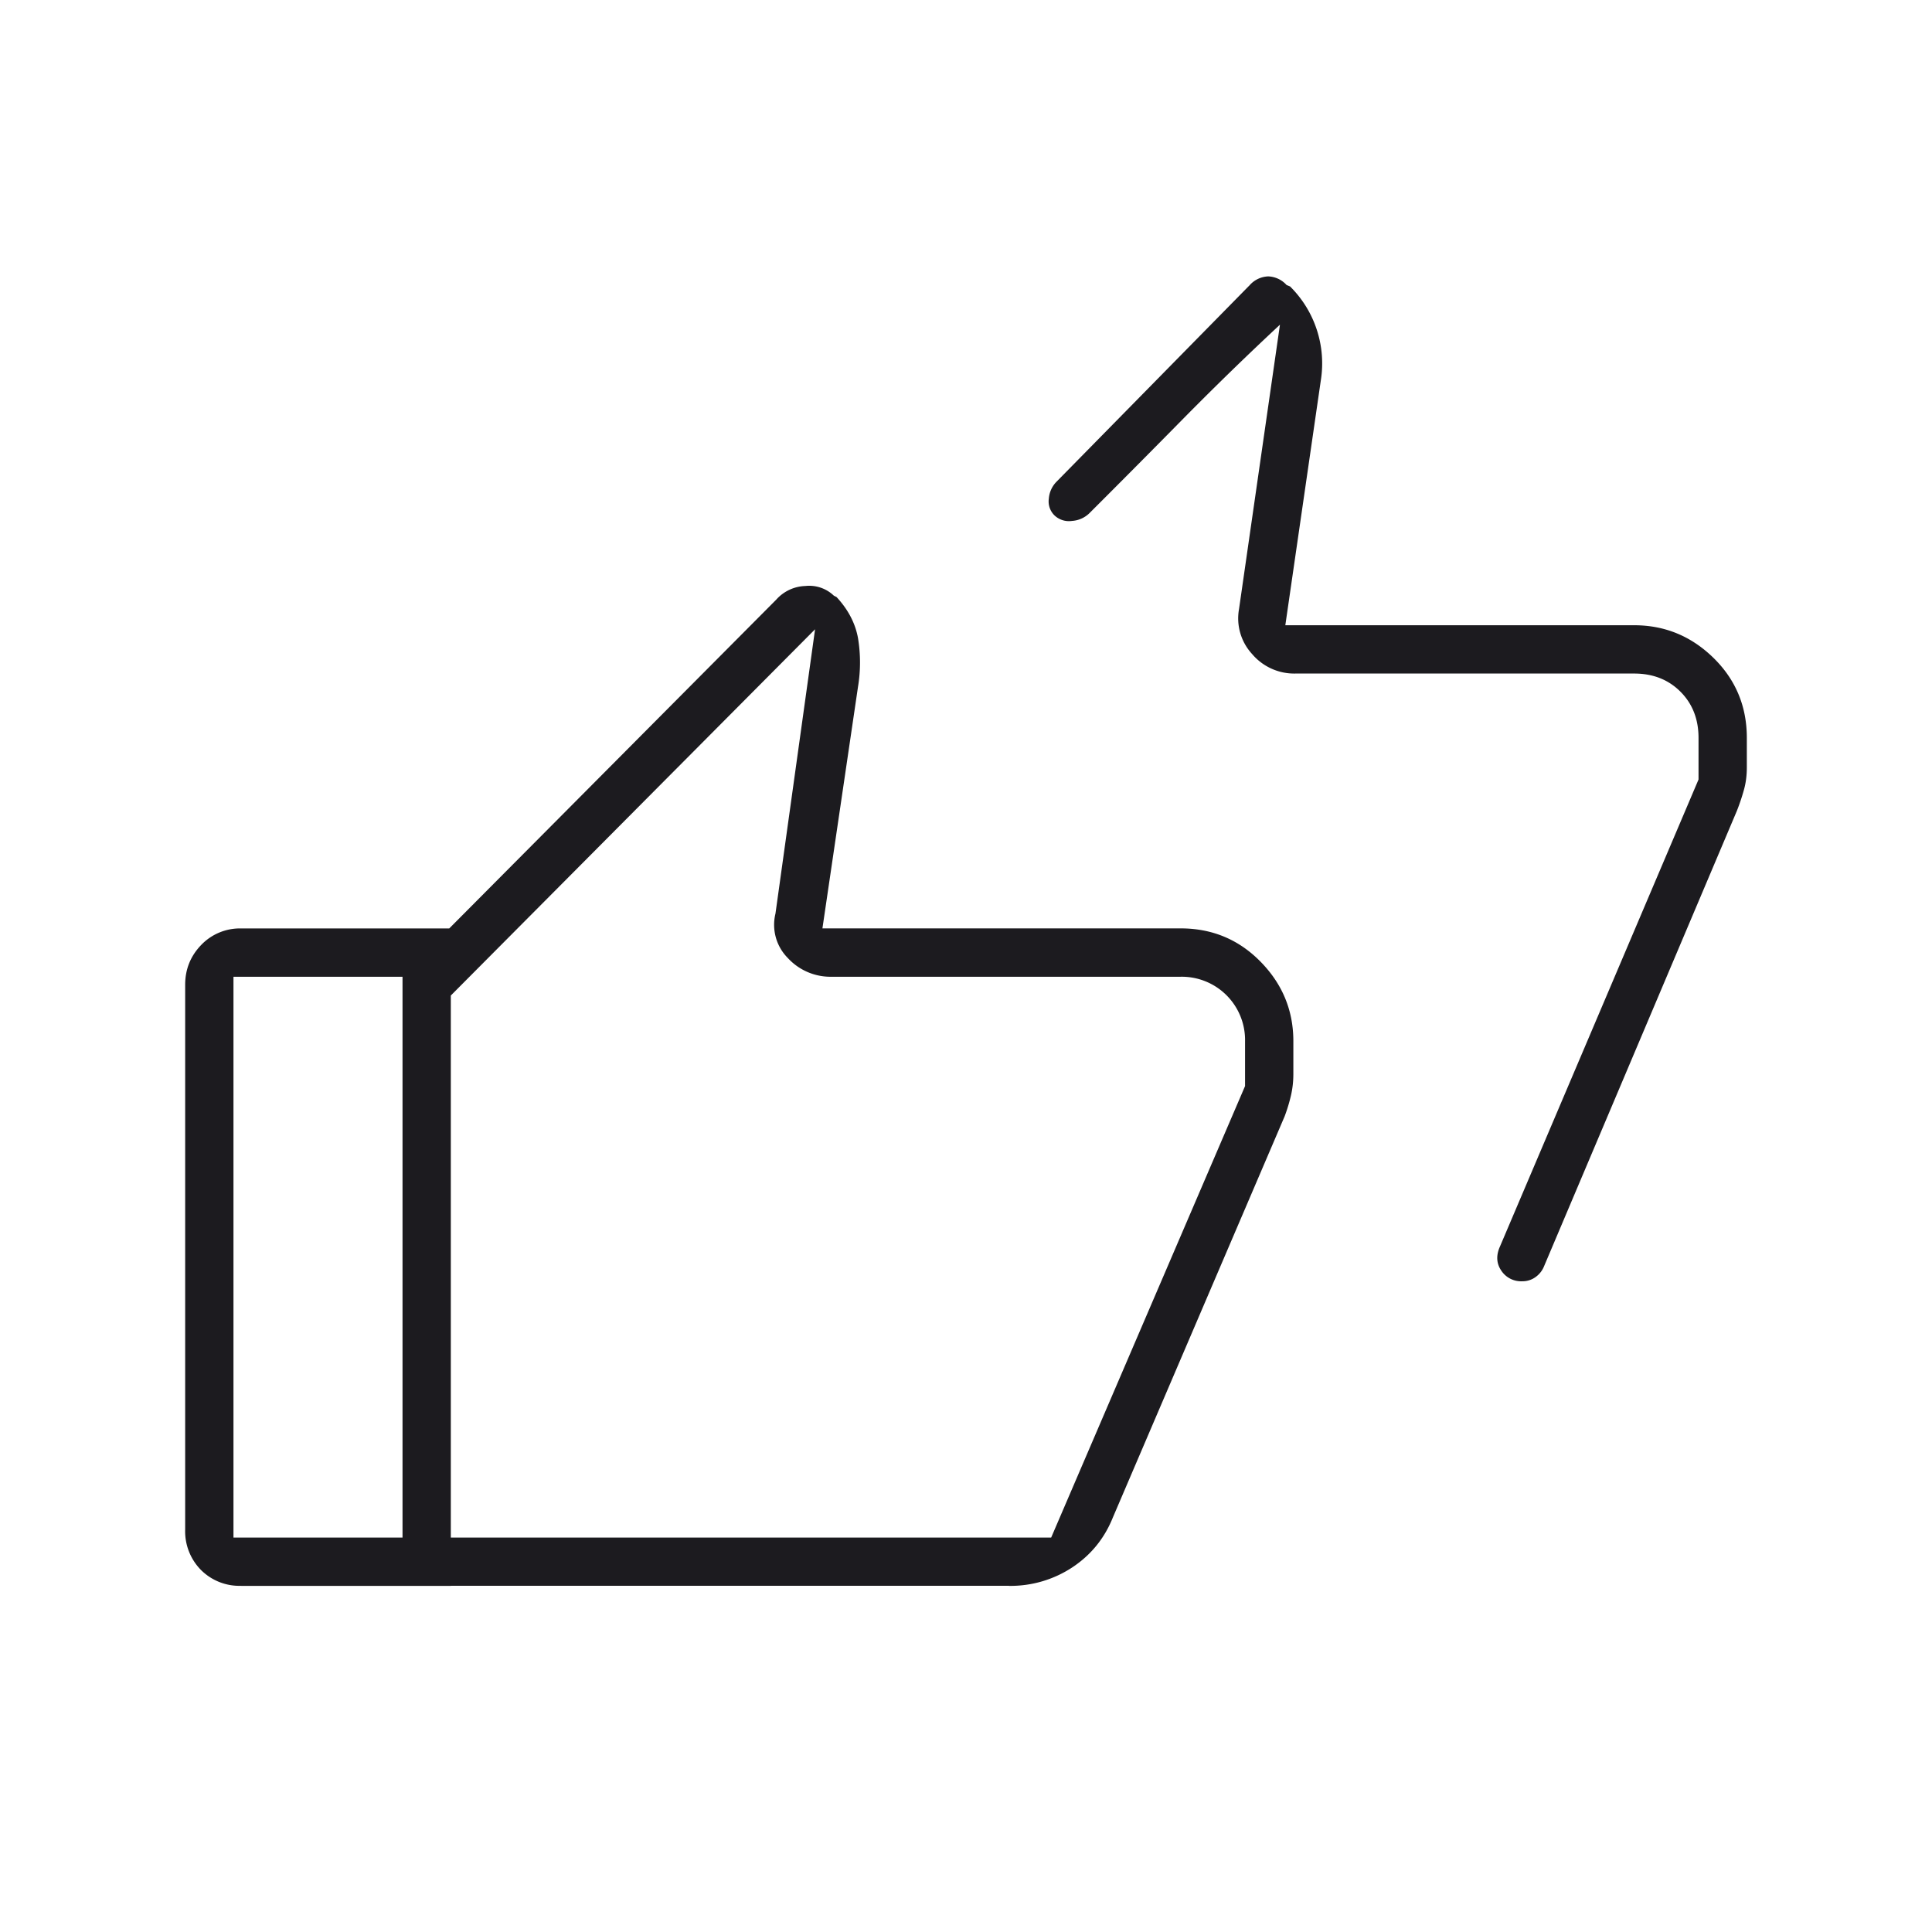<svg xmlns="http://www.w3.org/2000/svg" width="32" height="32" fill="none"><mask id="a" width="32" height="32" x="0" y="0" maskUnits="userSpaceOnUse" style="mask-type:alpha"><path fill="#D9D9D9" d="M0 0h32v32H0z"/></mask><g mask="url(#a)"><path fill="#1C1B1F" d="M21.289 10.356h5.778c.507 0 .945.18 1.314.541.368.361.552.803.552 1.325v.489c0 .133-.016.26-.05.378a3.429 3.429 0 0 1-.116.344l-3.19 7.534a.407.407 0 0 1-.139.182.368.368 0 0 1-.227.073.393.393 0 0 1-.346-.178c-.08-.118-.087-.252-.02-.4l3.288-7.733v-.689c0-.31-.1-.566-.3-.766-.2-.2-.455-.3-.766-.3h-5.611a.914.914 0 0 1-.717-.323.871.871 0 0 1-.217-.744l.678-4.711c-.54.503-1.07 1.018-1.589 1.544-.518.526-1.04 1.052-1.567 1.578a.453.453 0 0 1-.288.128.348.348 0 0 1-.29-.091.323.323 0 0 1-.094-.278.447.447 0 0 1 .128-.281l3.2-3.256a.43.43 0 0 1 .306-.144.43.43 0 0 1 .305.144l.056.022a1.793 1.793 0 0 1 .51 1.556l-.588 4.056ZM3.996 26.266a.9.9 0 0 1-.668-.263.912.912 0 0 1-.261-.67v-9.022c0-.256.088-.475.264-.658A.888.888 0 0 1 4 15.378h3.467v.8h-3.6v9.289h3.6v.8H3.996Zm12.715 0H6.667v-10.11l6.189-6.223a.673.673 0 0 1 .483-.227.588.588 0 0 1 .472.16l.045.023c.192.207.31.433.355.678a2.48 2.48 0 0 1 0 .81l-.589 4h5.934c.522 0 .964.185 1.325.554.36.368.541.806.541 1.313v.545c0 .122-.013.24-.039.353a2.762 2.762 0 0 1-.105.347l-2.845 6.644c-.14.349-.365.624-.673.828a1.86 1.86 0 0 1-1.049.306Zm.7-.8 3.211-7.477v-.745a1.048 1.048 0 0 0-1.066-1.066h-5.778a.96.96 0 0 1-.73-.311.78.78 0 0 1-.204-.734l.656-4.71-6.033 6.066v8.978h9.944Z"/></g></svg>